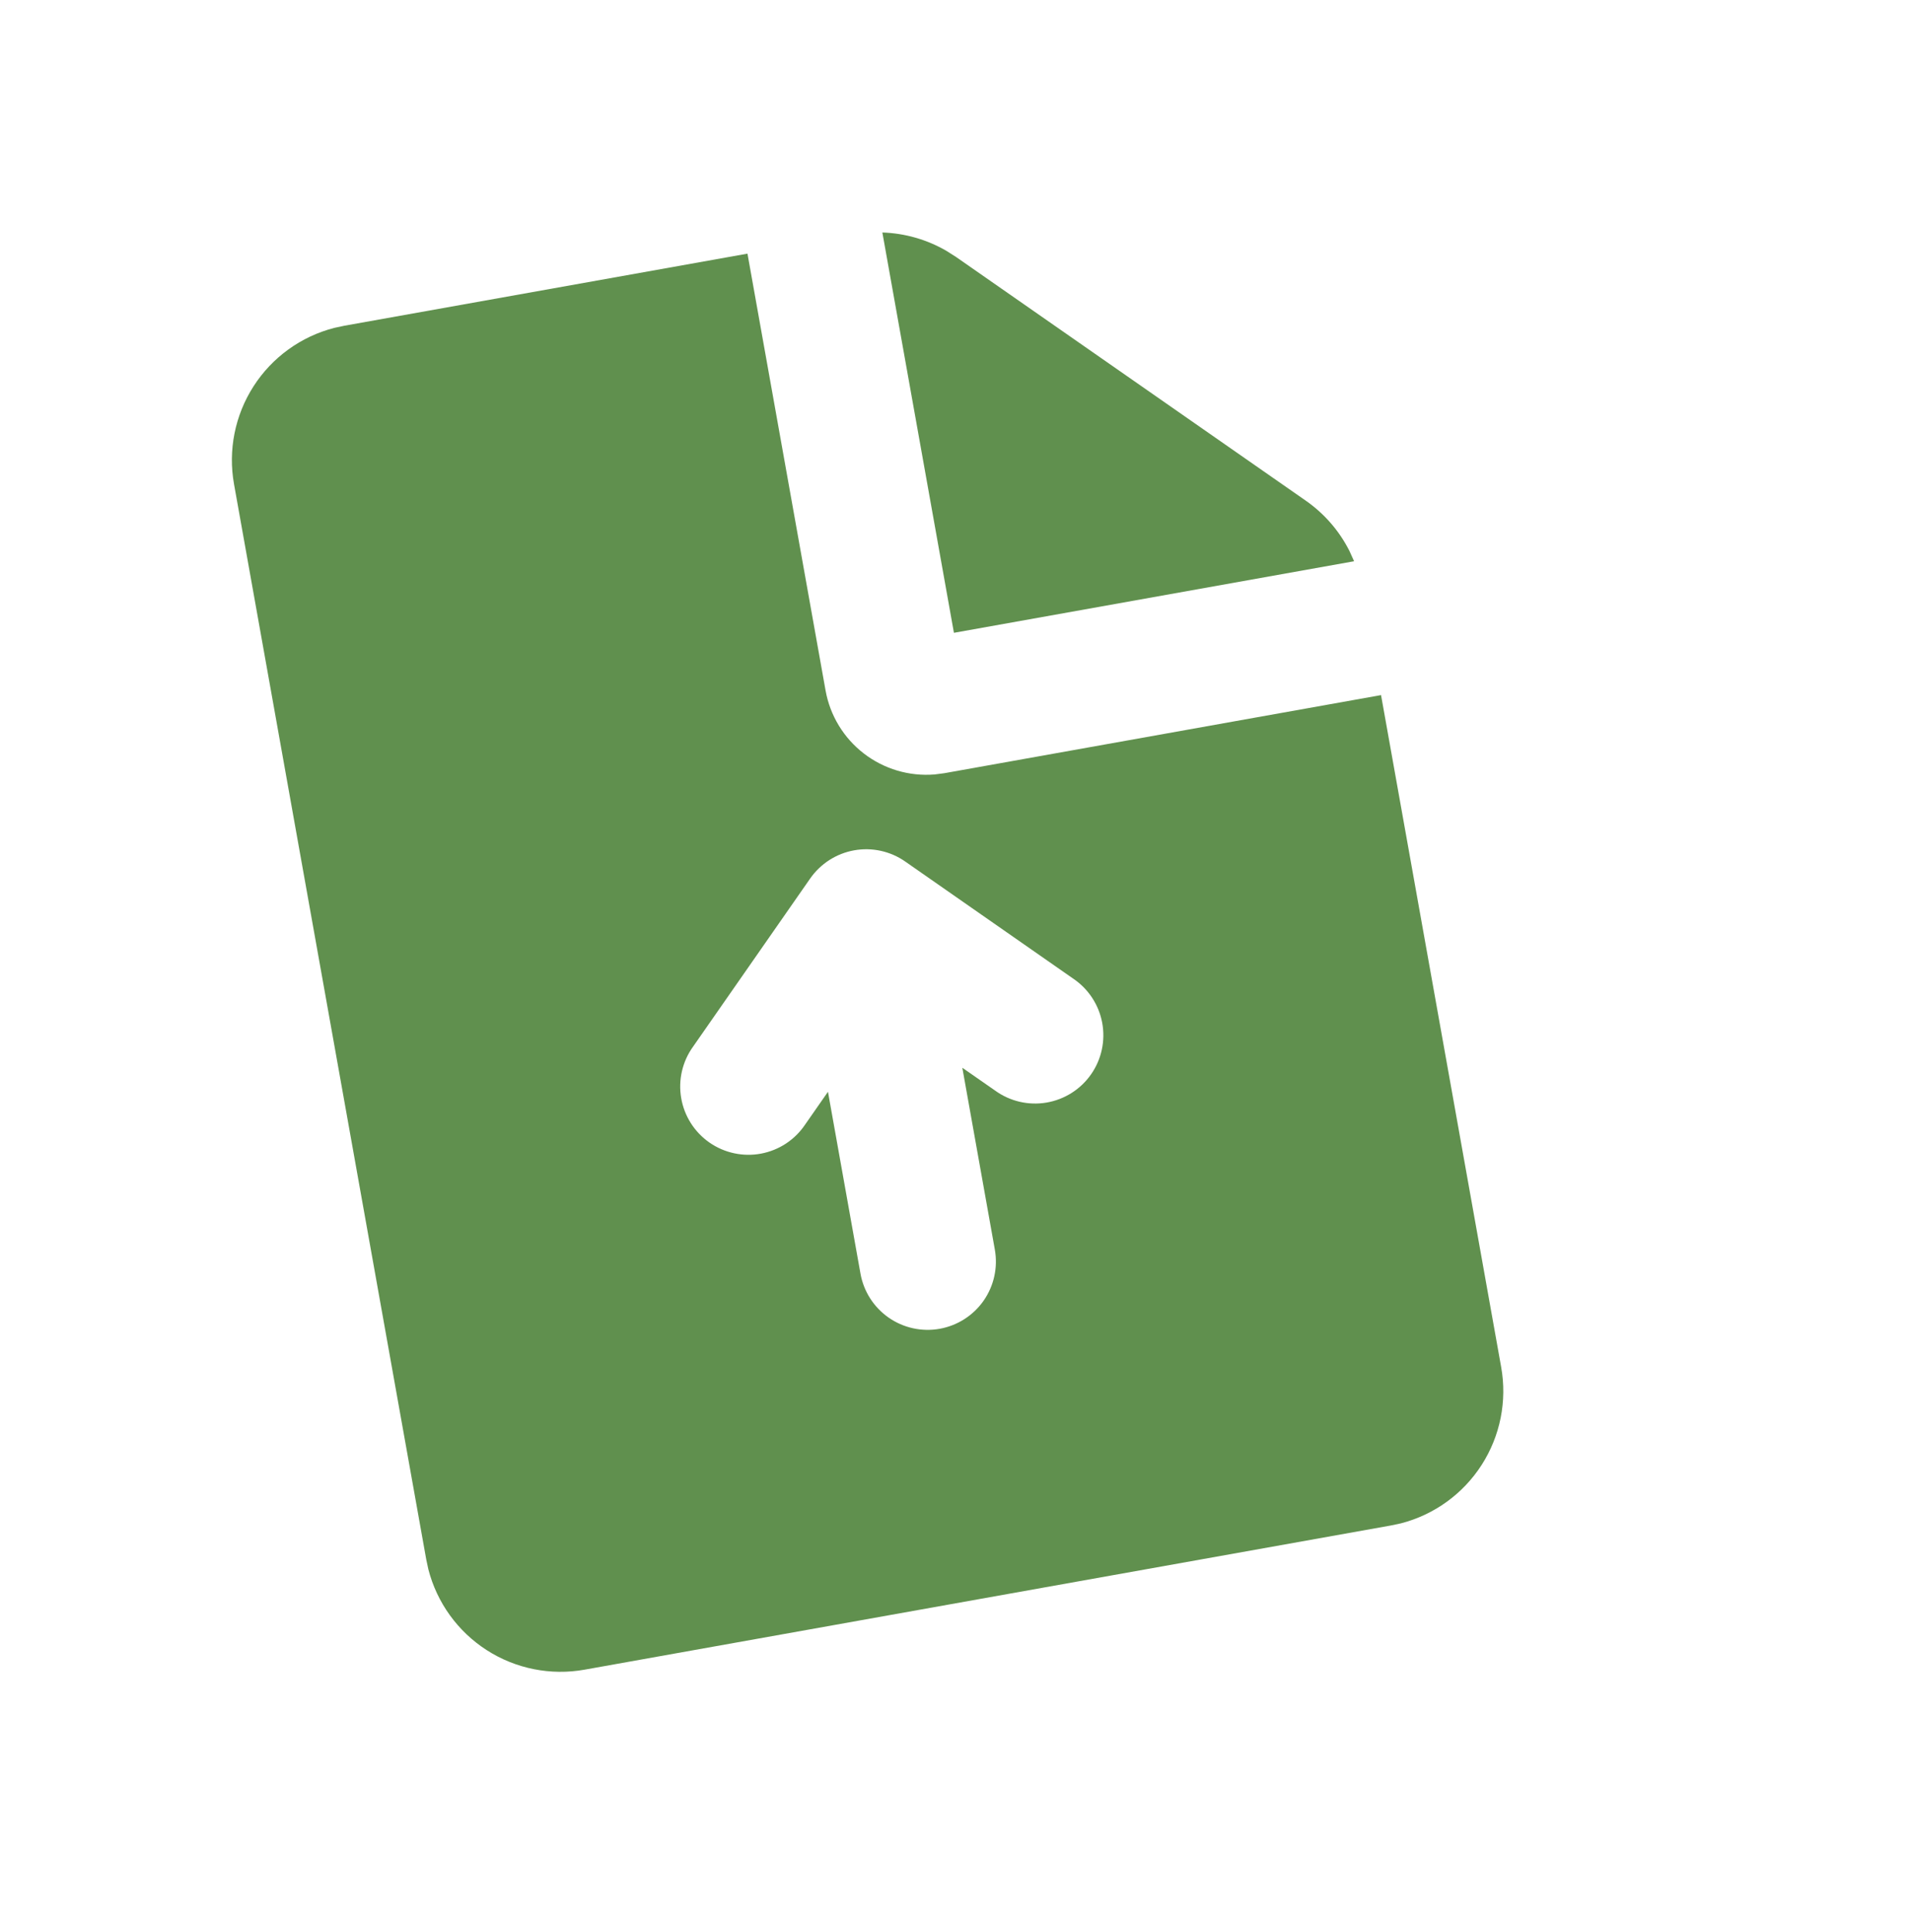<svg width="91" height="92" viewBox="0 0 91 92" fill="none" xmlns="http://www.w3.org/2000/svg">
<g clip-path="url(#clip0_140_44)">
<path fill-rule="evenodd" clip-rule="evenodd" d="M35.594 12.076L39.312 32.871C39.525 34.064 40.175 35.135 41.135 35.874C42.095 36.614 43.296 36.97 44.504 36.872L44.969 36.812L65.764 33.094L71.484 65.087C71.773 66.701 71.441 68.365 70.555 69.745C69.669 71.125 68.295 72.119 66.707 72.528L66.229 72.629L27.838 79.493C26.224 79.782 24.56 79.451 23.18 78.565C21.8 77.679 20.806 76.304 20.398 74.716L20.296 74.239L11.144 23.05C10.855 21.436 11.187 19.772 12.073 18.392C12.959 17.012 14.333 16.018 15.921 15.61L16.398 15.508L35.594 12.076ZM38.579 41.827L33.007 49.826C32.754 50.176 32.573 50.572 32.475 50.993C32.377 51.413 32.364 51.849 32.437 52.274C32.509 52.7 32.665 53.106 32.896 53.471C33.127 53.835 33.429 54.15 33.783 54.397C34.137 54.643 34.537 54.817 34.959 54.907C35.38 54.998 35.816 55.004 36.24 54.924C36.664 54.844 37.069 54.681 37.429 54.444C37.789 54.206 38.099 53.899 38.339 53.541L39.427 51.98L40.975 60.637C41.126 61.485 41.609 62.239 42.316 62.732C43.023 63.224 43.897 63.416 44.746 63.264C45.594 63.112 46.348 62.63 46.841 61.923C47.333 61.215 47.525 60.342 47.373 59.493L45.825 50.836L47.387 51.923C47.736 52.176 48.133 52.357 48.553 52.455C48.974 52.553 49.409 52.566 49.835 52.494C50.26 52.421 50.667 52.265 51.031 52.034C51.396 51.803 51.711 51.501 51.957 51.147C52.204 50.793 52.378 50.393 52.468 49.971C52.559 49.55 52.564 49.114 52.485 48.69C52.405 48.266 52.242 47.861 52.004 47.501C51.767 47.141 51.46 46.831 51.102 46.591L43.106 41.018C42.756 40.773 42.361 40.601 41.944 40.509C41.526 40.417 41.095 40.409 40.675 40.484C40.254 40.559 39.853 40.717 39.493 40.947C39.134 41.178 38.823 41.477 38.579 41.827ZM42.017 11.069C43.091 11.104 44.14 11.405 45.069 11.944L45.527 12.235L62.173 23.832C63.057 24.447 63.774 25.271 64.26 26.232L64.48 26.721L45.425 30.128L42.017 11.069Z" fill="#60904E"/>
</g>
<defs>
<clipPath id="clip0_140_44">
<rect width="78" height="78" fill="white" transform="translate(0 14.227) rotate(-10.136)"/>
</clipPath>
</defs>
</svg>
